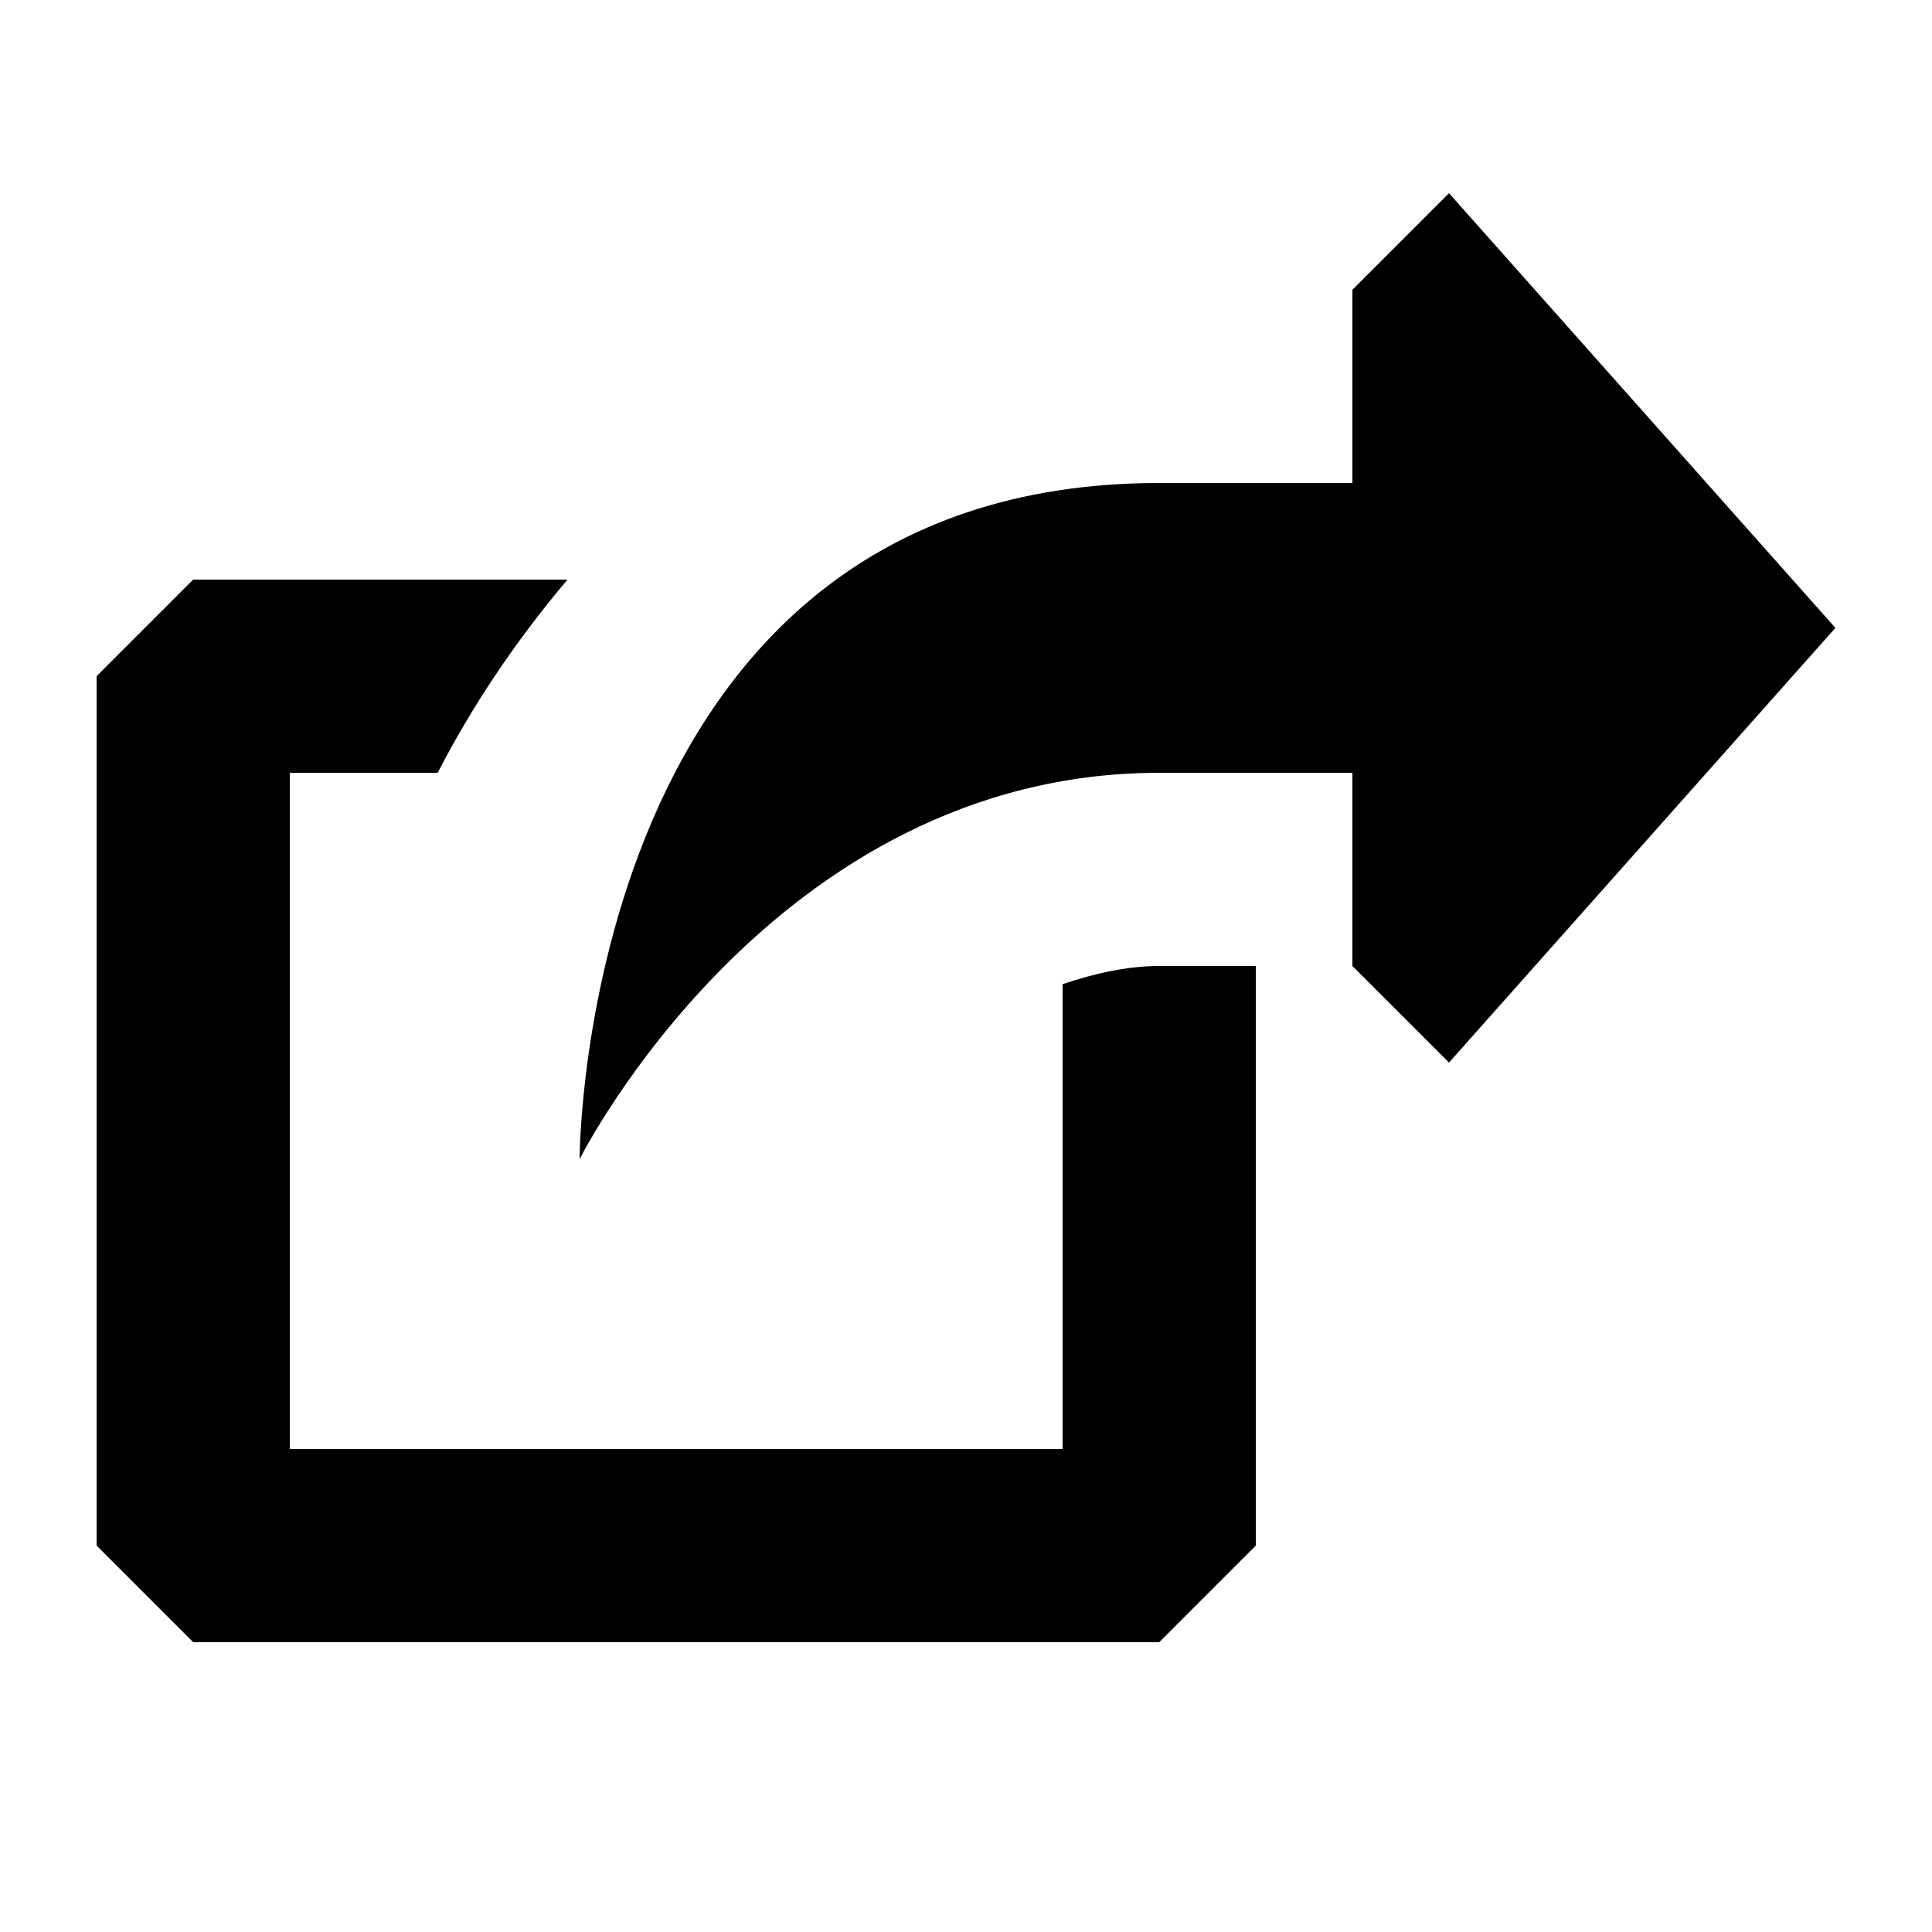 <svg xmlns="http://www.w3.org/2000/svg" width="20" height="20" fill="currentColor">
  <path d="m15 2-1 1V5h-2c-6 0-6 7-6 7s2-4 6-4h2v2l1 1 4-4.5L15 2ZM2 6 1 7v9l1 1h10l1-1V10h-1c-.32 0-.66.073-1 .188V15H3V8h1.531c.344-.669.792-1.348 1.344-2H2Z" />
</svg>
